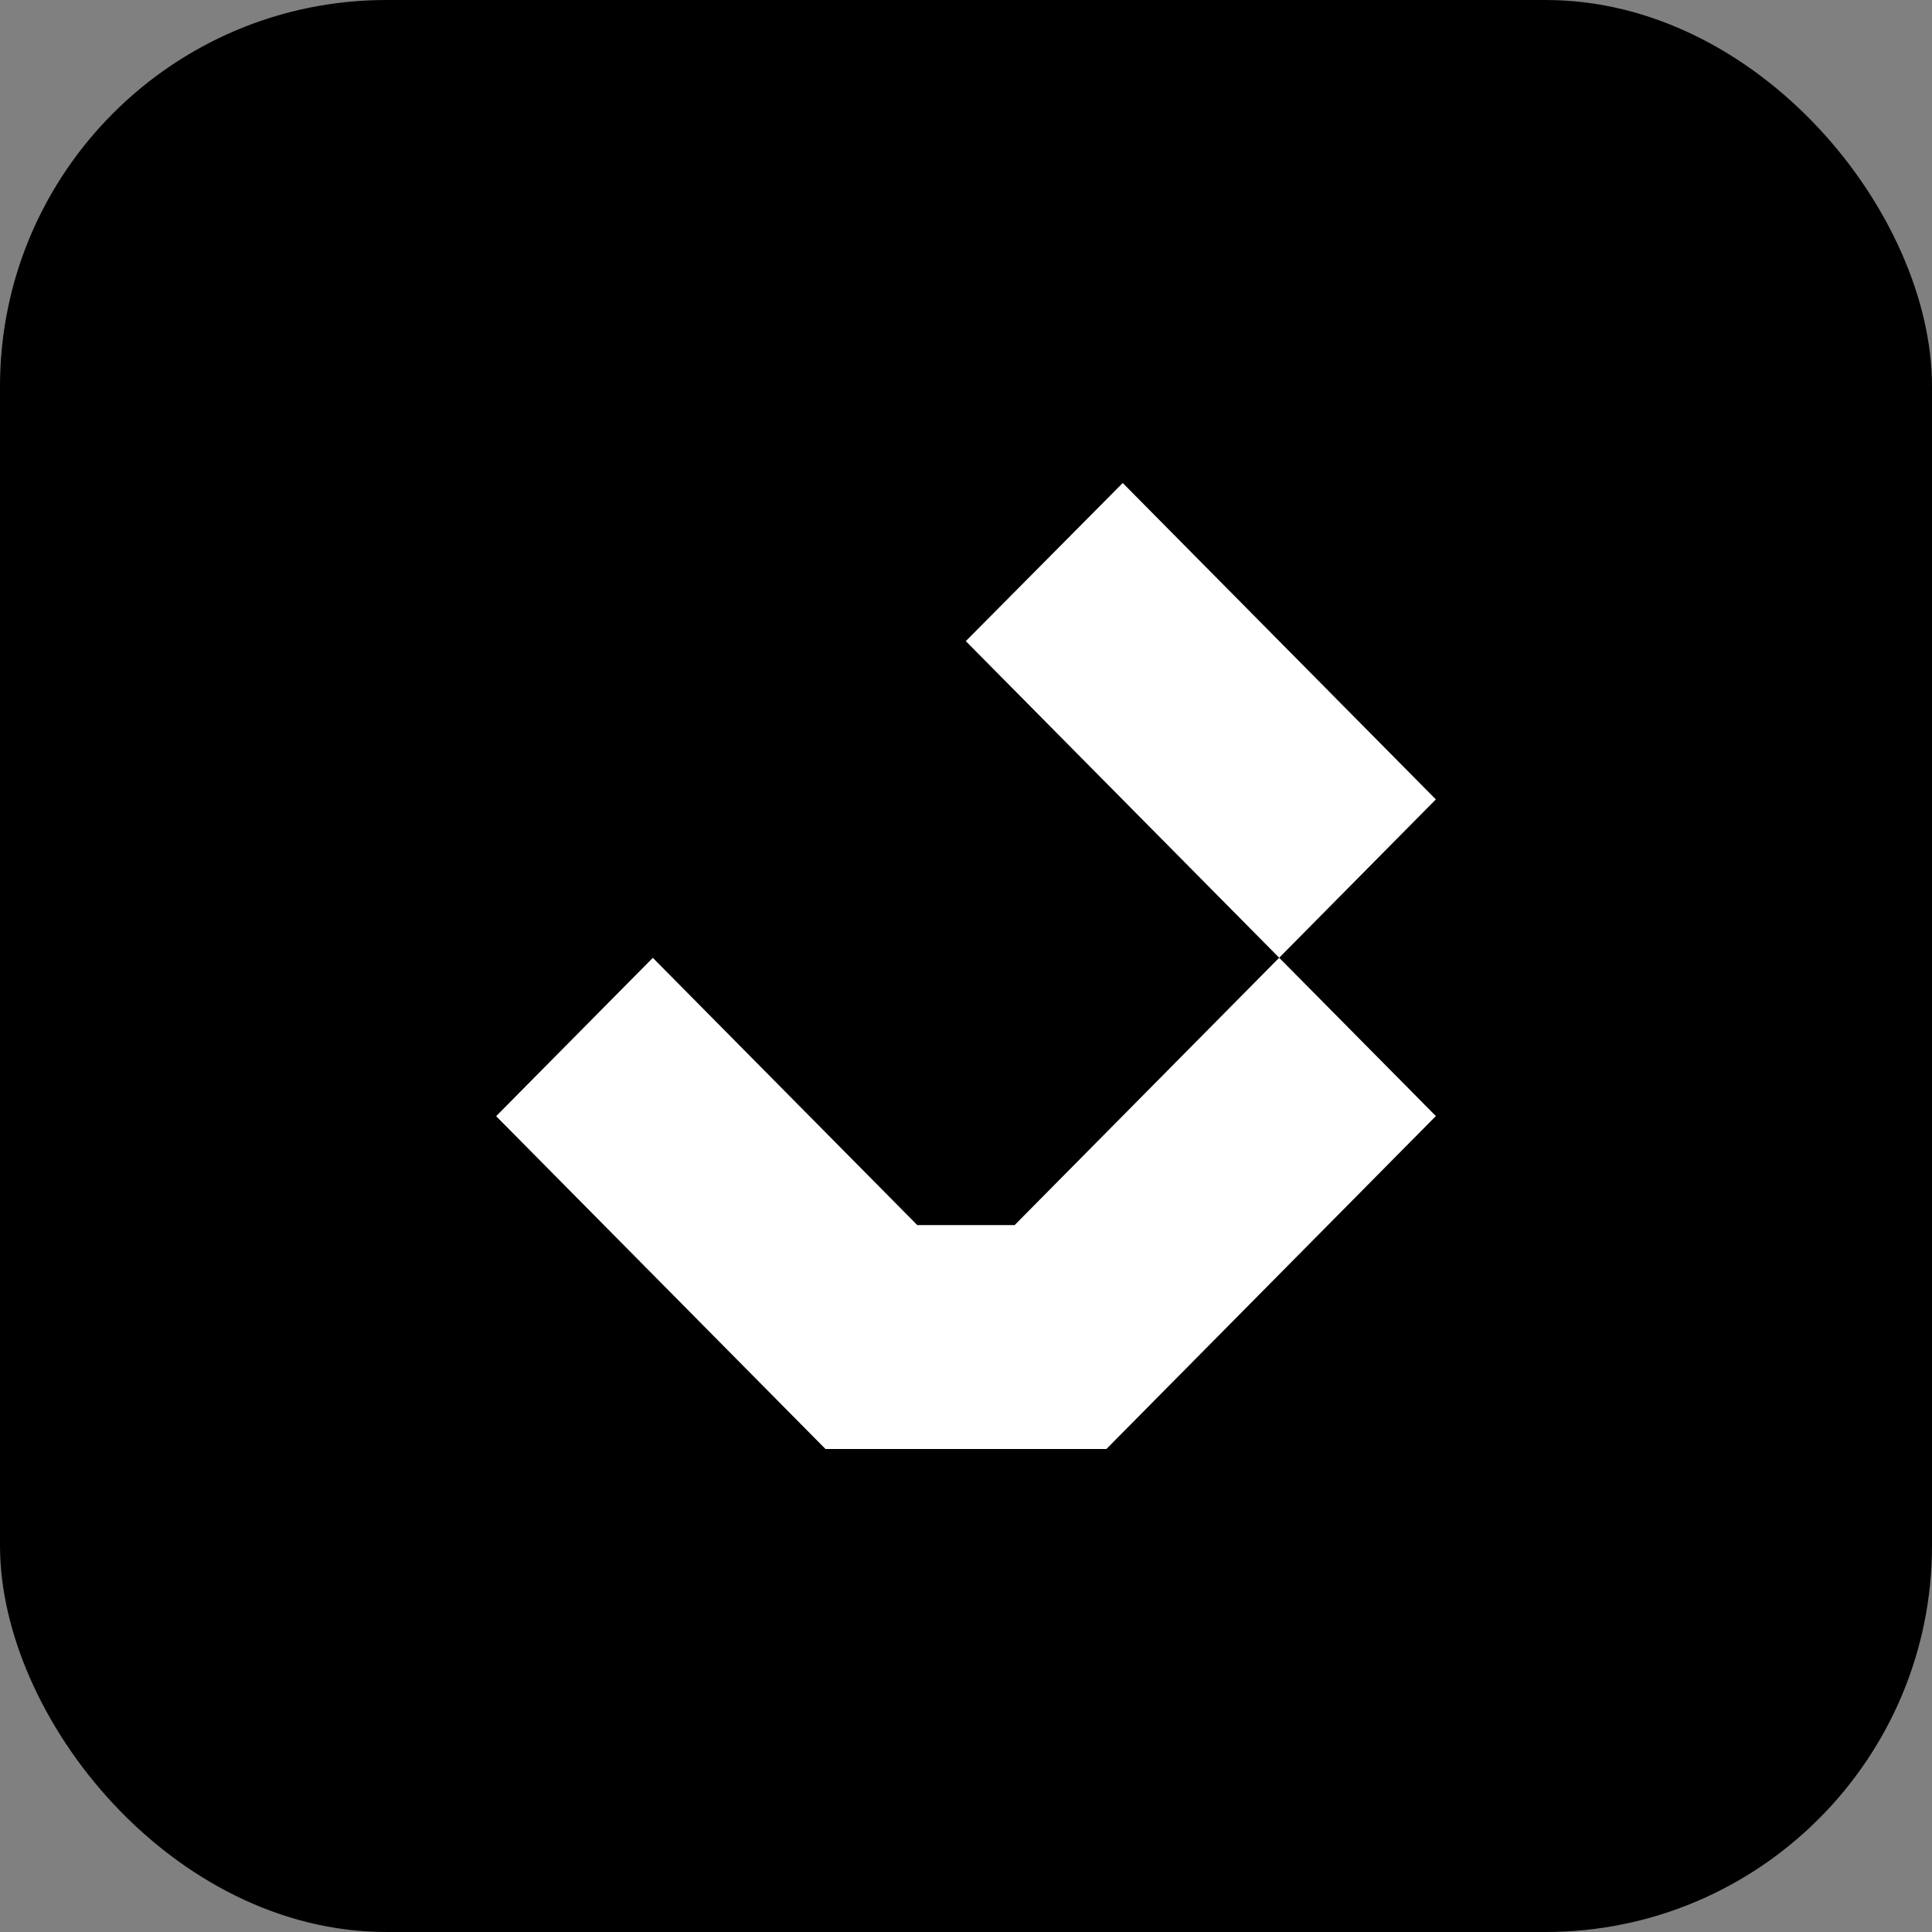 <?xml version="1.0" encoding="UTF-8"?> <svg xmlns="http://www.w3.org/2000/svg" width="40" height="40" viewBox="0 0 40 40" fill="none"><rect x="0" y="0" width="40" height="40" fill="#808080" stroke="none"/><rect width="40" height="40" rx="8" fill="black"></rect><path d="M29.728 16.551L23.245 10L19.996 13.274L26.484 19.829L29.728 16.551Z" fill="white"></path><path d="M22.907 30L23.243 29.66L29.728 23.107L26.484 19.829L21.007 25.364H18.991L13.516 19.831L10.272 23.109L17.091 30H22.907Z" fill="white"></path></svg> 